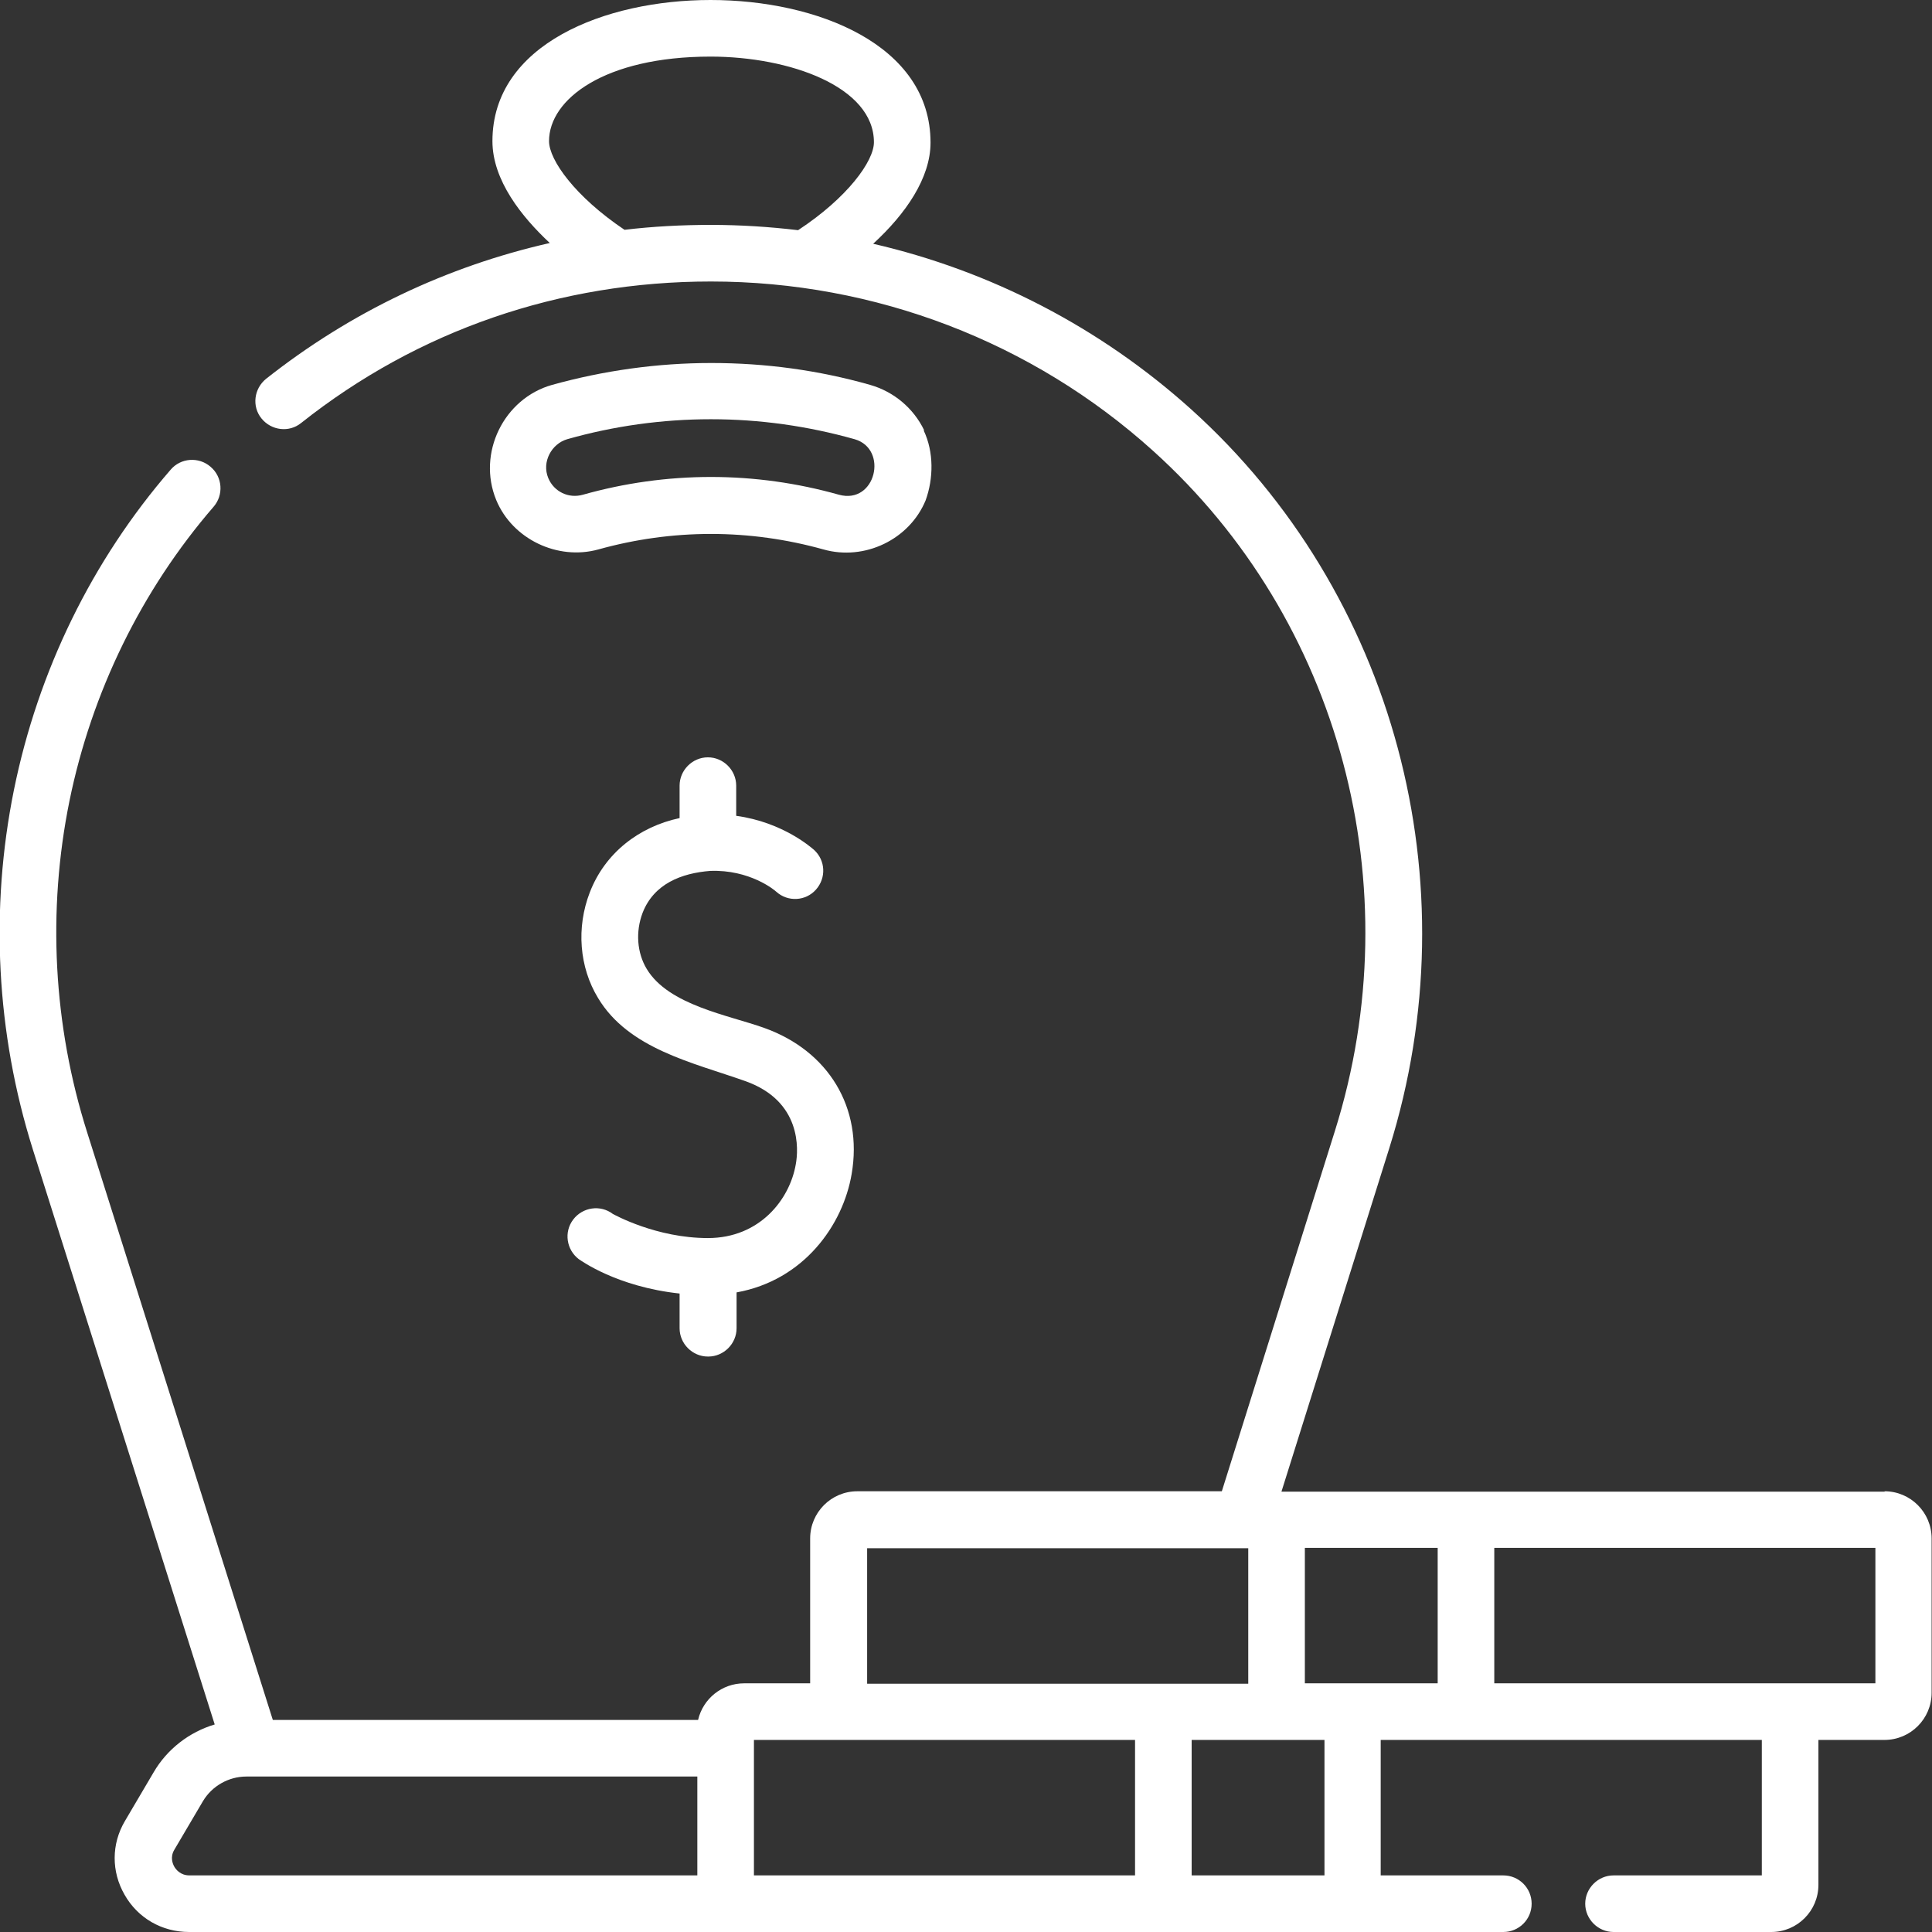 <svg xmlns="http://www.w3.org/2000/svg" id="Capa_1" data-name="Capa 1" viewBox="0 0 512 512"><rect x="0" y="0" width="512" height="512" fill="#333333" stroke="none"/><defs><style>      .cls-1 {        fill: #fff;        stroke-width: 0px;      }    </style></defs><path class="cls-1" d="M244.9,114c-2.8-5.8-8-10.2-14.3-12-13.7-3.9-27.8-5.8-42.1-5.8s-28.5,2-42.2,5.8c-12.8,3.6-19.9,18.1-14.8,30.5,4.3,10.4,16.3,16.1,27.1,13.1,9.7-2.7,19.7-4.1,29.8-4.1s20.1,1.4,29.8,4.1c10.9,3.1,22.8-2.6,27.1-13,2.1-5.8,2.2-12.8-.5-18.5h0ZM222.3,131.1c-11-3.1-22.4-4.7-33.9-4.7s-22.9,1.6-33.9,4.7c-3.8,1.1-7.7-.8-9.2-4.4-1.8-4.3.9-9.1,5-10.3,12.3-3.5,25.2-5.3,38.1-5.3s25.7,1.8,38.1,5.3c9,2.6,5.6,17.4-4.2,14.7h0Z"></path><path class="cls-1" d="M187.7,359.5c4.1,0,7.5-3.4,7.5-7.5v-9.5c17.8-3.2,28.2-17.8,30.5-31.4,3-17.5-6.1-32.6-23.2-38.7-9.5-3.4-25.3-6-31.1-15.6-2.6-4.3-3-9.9-1.1-14.9,3-7.7,10.3-10.5,17.9-11.1,10.5-.4,17.1,5.1,17.5,5.5,3.1,2.8,7.8,2.5,10.5-.5,2.8-3.1,2.6-7.8-.5-10.6-.5-.4-8.1-7.3-20.6-9v-8c0-4.1-3.4-7.5-7.5-7.5s-7.5,3.4-7.5,7.5v8.6c-10.8,2.3-19.8,9.3-23.8,19.7-3.6,9.3-2.8,19.8,2.2,28,8.1,13.5,25.2,17.1,39,22,15,5.3,14.1,18.2,13.4,22-1.6,9.4-9.6,19.6-23.3,19.6s-24.8-6.2-25.2-6.4c-3.3-2.5-8-1.8-10.5,1.5-2.5,3.3-1.8,8,1.5,10.5.5.3,10,7.3,26.7,9.1v9.2c0,4.1,3.4,7.5,7.5,7.5h0Z"></path><path class="cls-1" d="M499.5,395.3h-159.9l28.6-91.1c22-70.3,1.4-147.1-52.5-195.7-24.1-21.7-53.1-36.7-84.3-43.9,8.6-7.9,15.2-17.4,15.2-26.8C246.6,11.8,216.4,0,188.3,0h0C160.4,0,130.5,11.7,130.5,37.4c0,10.4,7.8,20.1,15.2,27-27.3,6.2-52.8,18.3-75.2,36-3.2,2.6-3.8,7.3-1.2,10.5,2.6,3.2,7.3,3.8,10.5,1.2,31-24.6,68.6-37.5,108.6-37.5h0c43.5,0,85.2,16,117.2,44.9,49.6,44.7,68.5,115.4,48.2,180.1l-30,95.6h-96.6c-6.9,0-12.5,5.6-12.5,12.5v38.4h-17.5c-5.9,0-10.9,4.1-12.2,9.7h-112.7s-49.2-155.7-49.2-155.7c-9-28.4-10.6-58.7-4.7-87.8,5.9-28.9,19.1-55.9,38.2-78,2.7-3.1,2.4-7.9-.8-10.6-3.1-2.7-7.9-2.4-10.6.8-20.8,24-35.1,53.3-41.5,84.8-6.4,31.6-4.7,64.5,5,95.3l48.2,152.4c-6.7,2-12.6,6.5-16.2,12.7l-7.6,12.9c-3.6,6.1-3.6,13.4-.1,19.5,3.5,6.2,9.9,9.9,17.1,9.9h348.3c4.1,0,7.5-3.3,7.5-7.5s-3.4-7.5-7.5-7.5h-32.5v-35.9h101v35.9h-39.3c-4.1,0-7.5,3.4-7.5,7.5s3.4,7.5,7.5,7.5h41.8c6.9,0,12.5-5.6,12.5-12.5v-38.4h17.5c6.9,0,12.5-5.6,12.5-12.5v-40.9c0-6.9-5.6-12.5-12.5-12.5h0ZM188.4,59.6c-7.7,0-15.3.4-22.9,1.3,0,0,0,0,0,0-13.1-8.8-20-18.5-20-23.5,0-11.1,14.7-22.4,42.8-22.4h0c21,0,43.3,8,43.3,22.7,0,5-7,14.7-20.1,23.3-7.6-.9-15.3-1.4-23.1-1.4h0ZM229.8,410.3c33.7,0,67.3,0,101,0v35.9h-101v-35.9ZM199.8,461.1h101v35.9h-101s0-35.9,0-35.9ZM46.2,494.7c-.4-.7-1.2-2.5,0-4.5l7.6-12.9c2.4-4,6.8-6.5,11.5-6.5h119.5v26.2H50.2c-2.4,0-3.6-1.6-4-2.3h0ZM351,497c-11.7,0-23.5,0-35.2,0v-35.9h35.2v35.9ZM345.8,446.1v-35.9h35.2v35.9h-35.2ZM497,446.1h-101v-35.9h101v35.9Z"></path></svg>